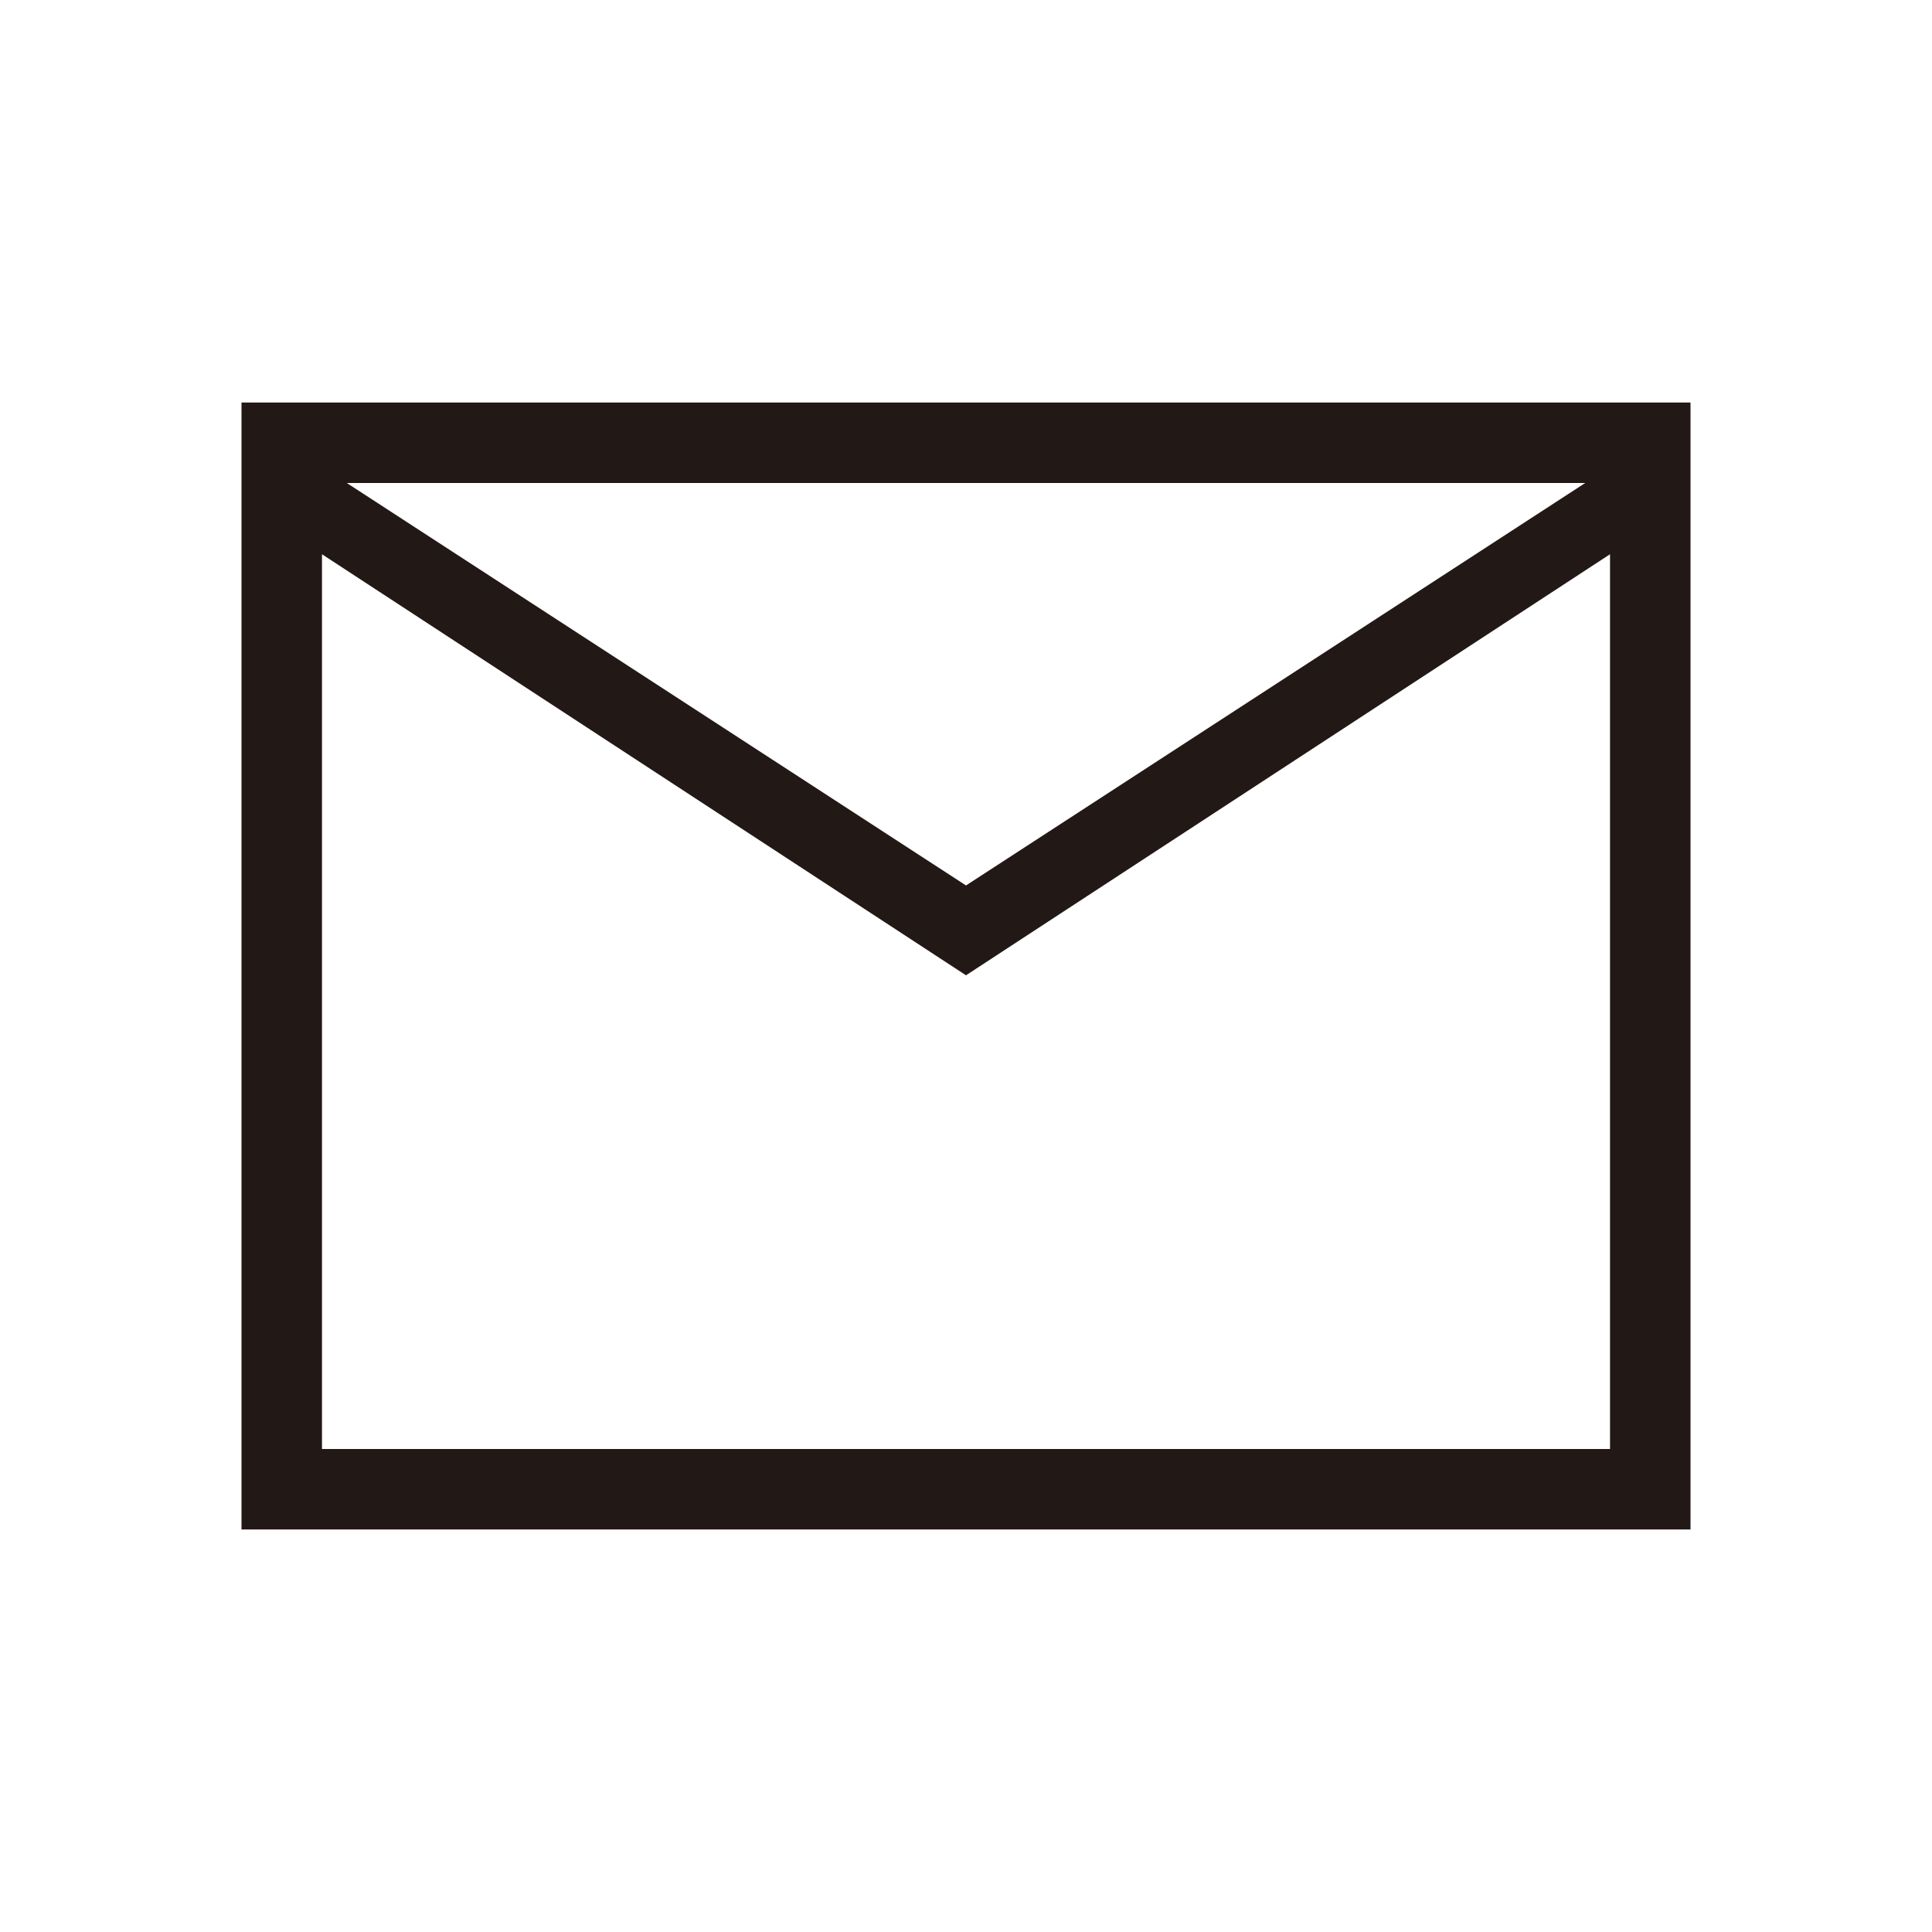 <svg width="32" height="32" viewBox="0 0 32 32" fill="none" xmlns="http://www.w3.org/2000/svg">
<path d="M4 25.333V6.667H28V25.333H4ZM16 16.154L5.333 9.18V24H26.667V9.18L16 16.154ZM16 14.666L26.256 8H5.744L16 14.666ZM5.333 9.18V8V24V9.18Z" fill="#221815"/>
</svg>
